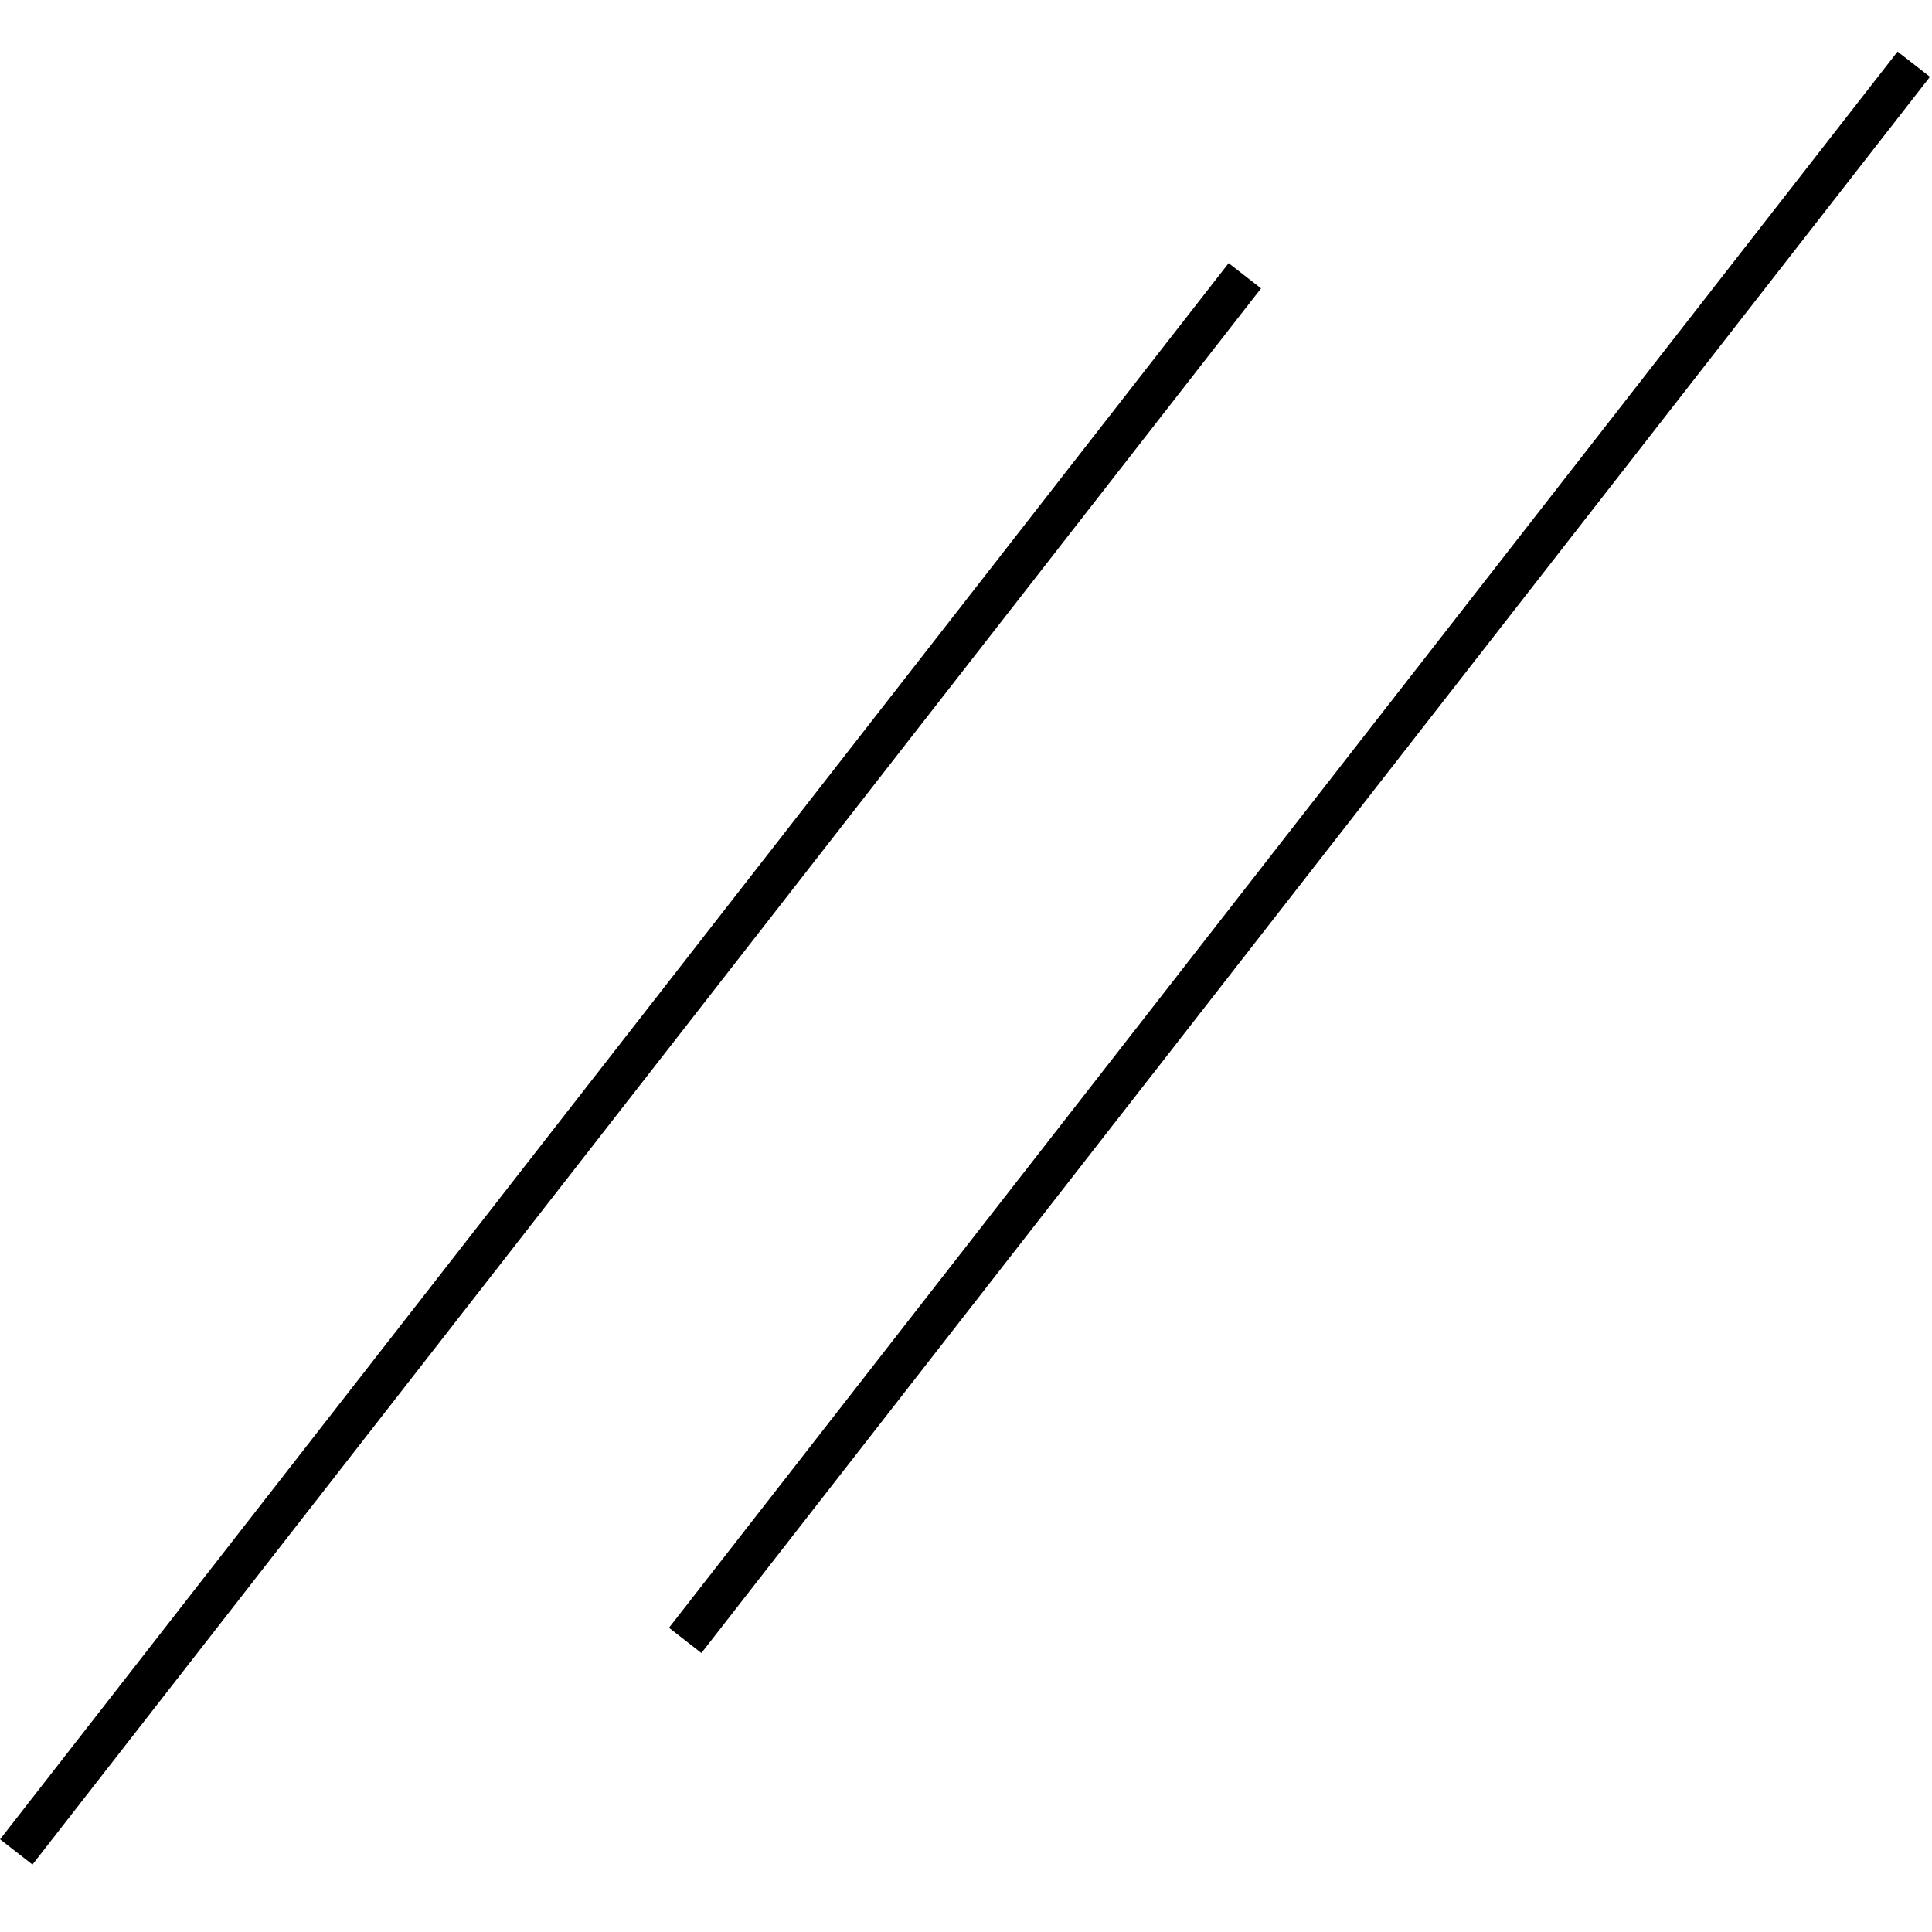 <?xml version="1.0" encoding="utf-8"?>
<!-- Generator: Adobe Illustrator 19.2.1, SVG Export Plug-In . SVG Version: 6.00 Build 0)  -->
<svg version="1.1" id="Layer_1" xmlns="http://www.w3.org/2000/svg" xmlns:xlink="http://www.w3.org/1999/xlink" x="0px" y="0px"
	 viewBox="0 0 400 400" style="enable-background:new 0 0 400 400;" xml:space="preserve">
<rect x="-76.4" y="216" transform="matrix(0.615 -0.789 0.789 0.615 -123.423 187.691)" width="413.6" height="8.5"/>
<rect x="62.1" y="172.3" transform="matrix(0.615 -0.789 0.789 0.615 -35.627 280.043)" width="413.6" height="8.5"/>
</svg>

